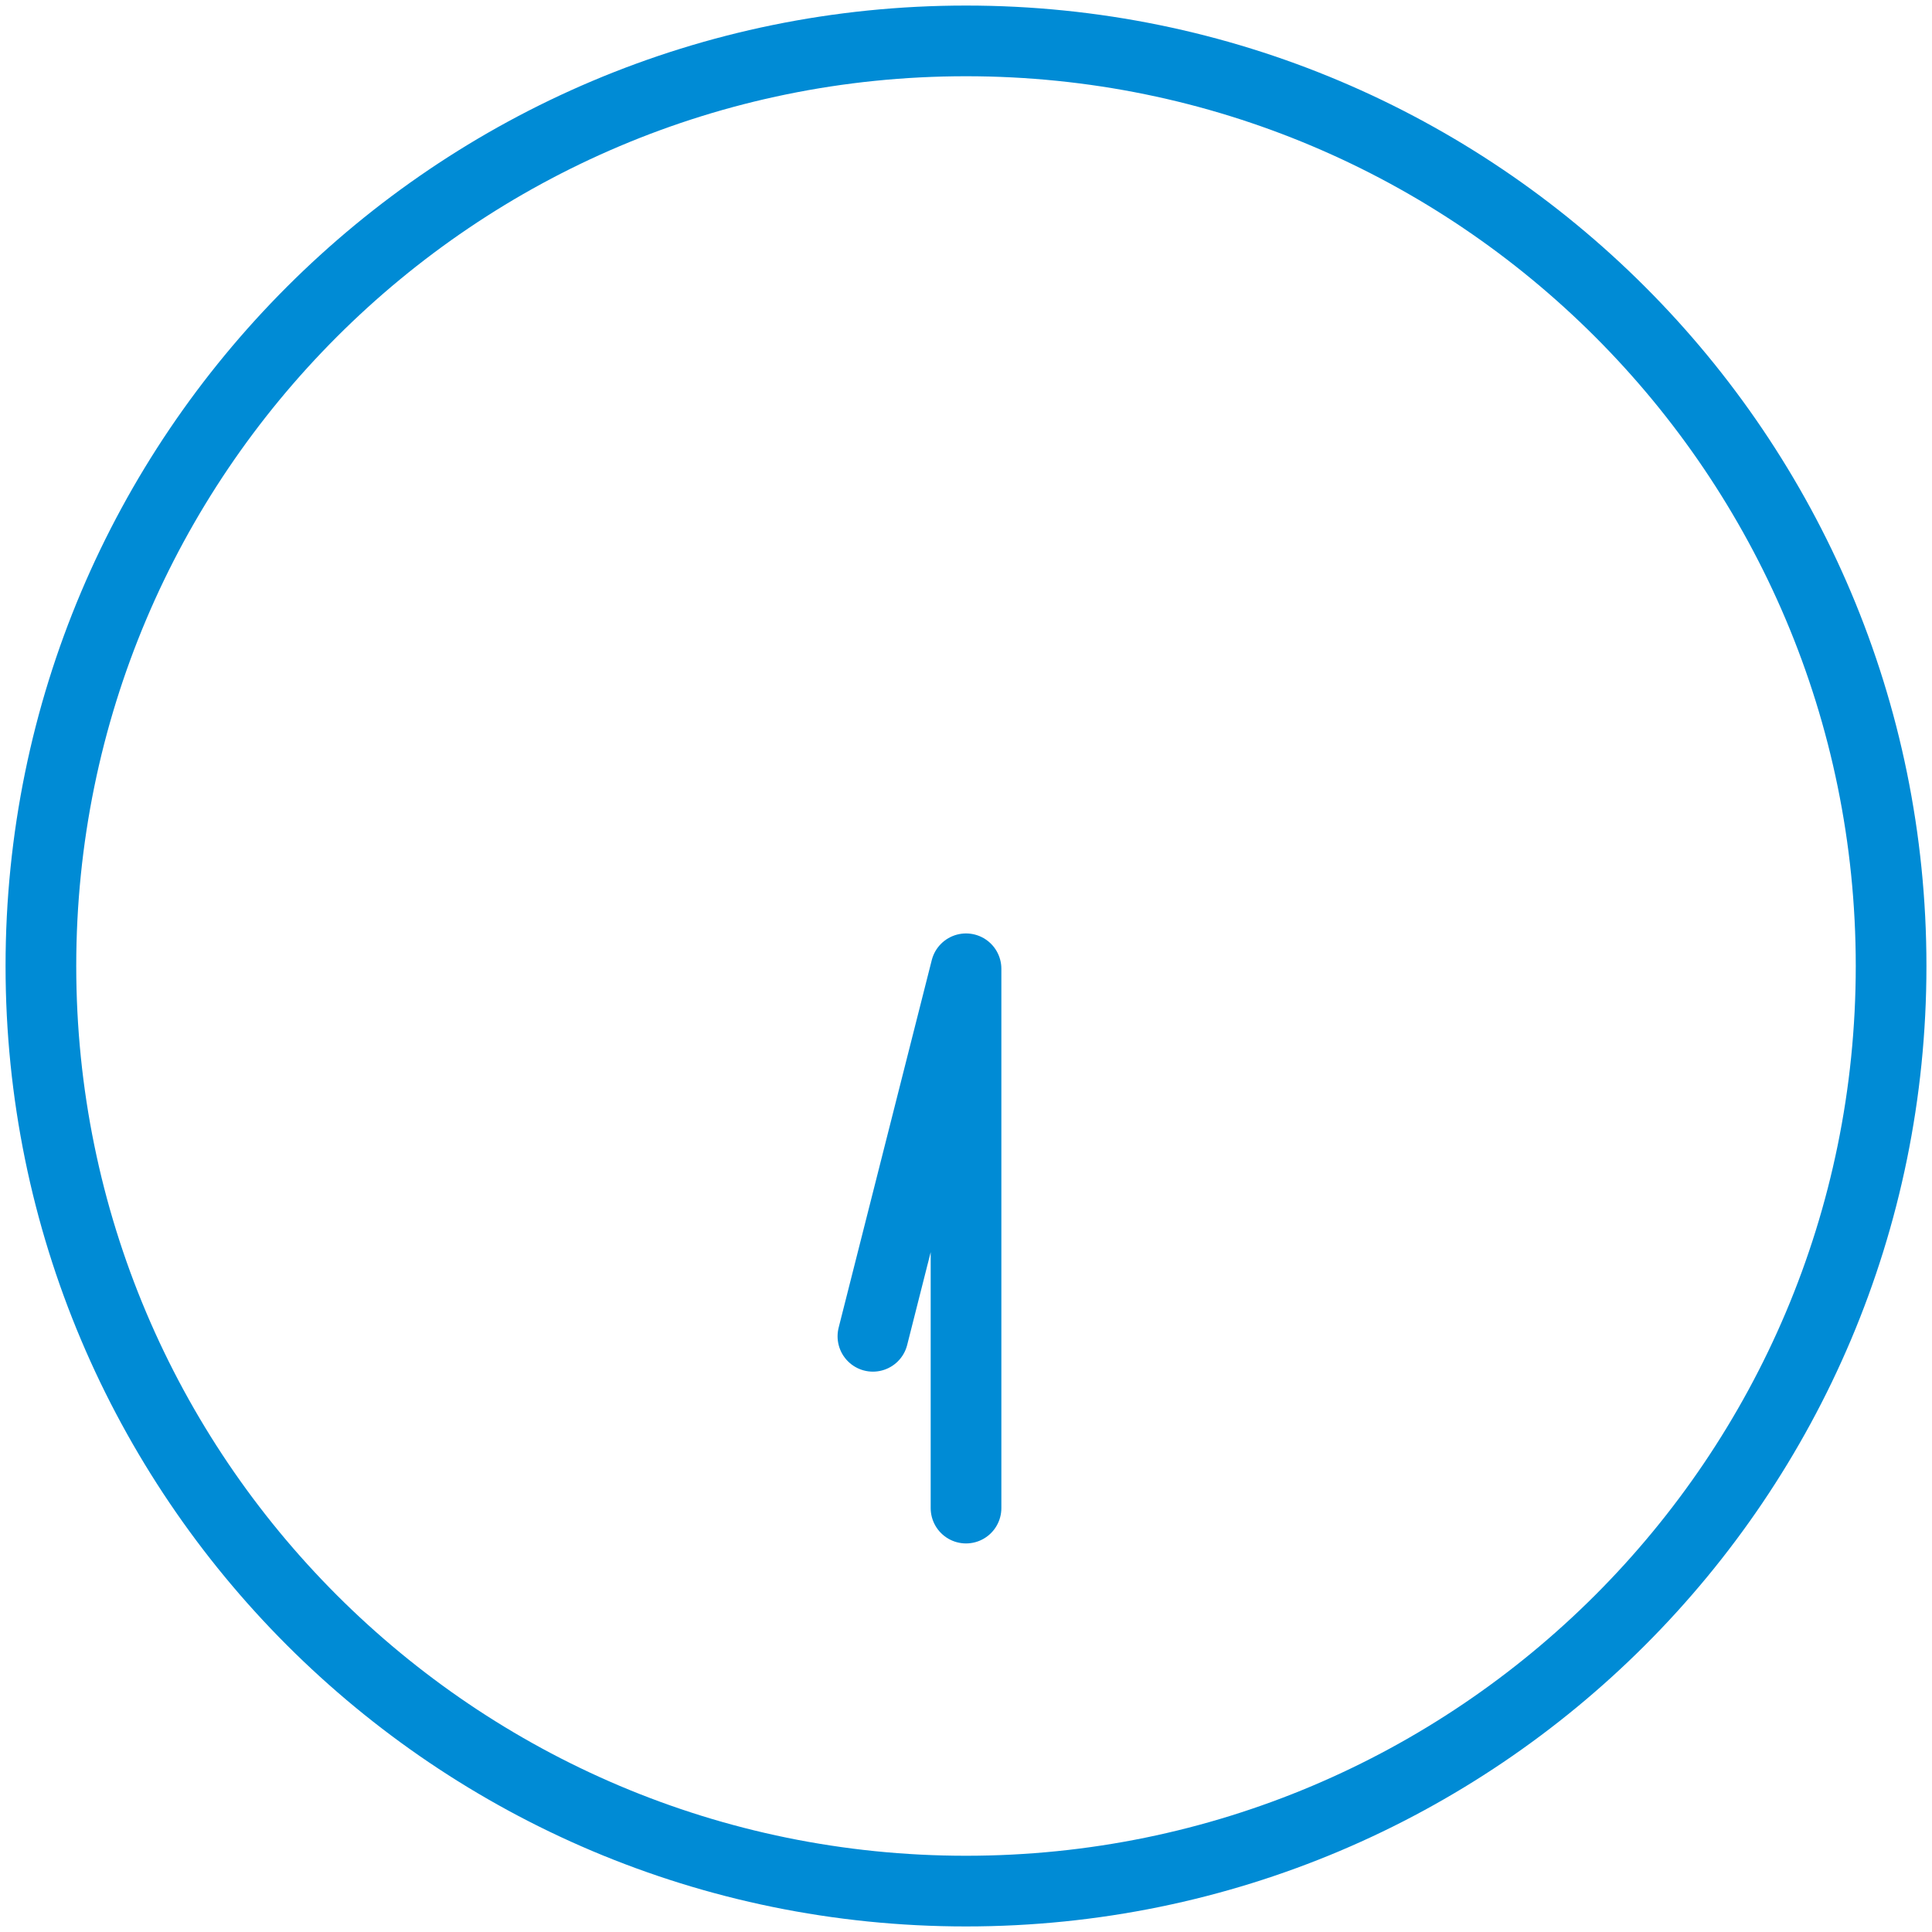 <svg width="82" height="82" viewBox="0 0 82 82" fill="none" xmlns="http://www.w3.org/2000/svg">
<path d="M41 80.264C62.685 80.264 80.264 62.685 80.264 41C80.264 19.315 62.685 1.736 41 1.736C19.315 1.736 1.736 19.315 1.736 41C1.736 62.685 19.315 80.264 41 80.264Z" stroke="#008BD5" stroke-width="3" stroke-miterlimit="10"/>
<path d="M41.001 64.008V41.118L37.049 56.717" stroke="#008BD5" stroke-width="3" stroke-linecap="round" stroke-linejoin="round"/>
</svg>
